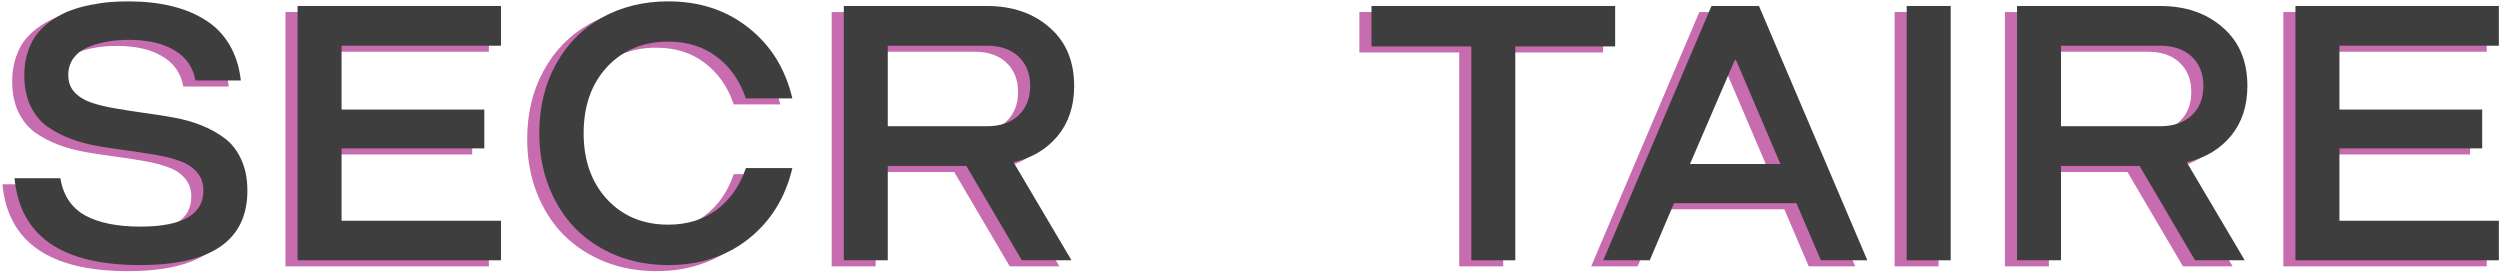 <?xml version="1.0" encoding="UTF-8"?> <svg xmlns="http://www.w3.org/2000/svg" width="413" height="45" viewBox="0 0 413 45" fill="none"><path d="M21.145 44.791C8.215 44.791 1.301 40.006 0.402 30.436H7.961C8.449 33.287 9.816 35.338 12.062 36.588C14.328 37.818 17.355 38.434 21.145 38.434C28.117 38.434 31.604 36.451 31.604 32.486C31.604 31.295 31.262 30.299 30.578 29.498C29.914 28.697 29.006 28.082 27.854 27.652C26.721 27.223 25.412 26.881 23.928 26.627C22.443 26.354 20.881 26.109 19.24 25.895C17.619 25.68 15.988 25.436 14.348 25.162C12.727 24.889 11.174 24.479 9.689 23.932C8.205 23.365 6.887 22.672 5.734 21.852C4.602 21.012 3.693 19.879 3.01 18.453C2.346 17.027 2.014 15.348 2.014 13.414C2.014 11.969 2.219 10.65 2.629 9.459C3.039 8.248 3.586 7.232 4.27 6.412C4.953 5.592 5.773 4.869 6.73 4.244C7.688 3.6 8.664 3.092 9.66 2.721C10.676 2.35 11.77 2.047 12.941 1.812C14.133 1.578 15.217 1.422 16.193 1.344C17.189 1.266 18.205 1.227 19.24 1.227C21.818 1.227 24.152 1.48 26.242 1.988C28.352 2.477 30.227 3.238 31.867 4.273C33.527 5.289 34.865 6.646 35.881 8.346C36.897 10.045 37.531 12.027 37.785 14.293H30.285C29.895 12.105 28.742 10.445 26.828 9.312C24.914 8.16 22.385 7.584 19.24 7.584C17.912 7.584 16.682 7.691 15.549 7.906C14.416 8.102 13.361 8.414 12.385 8.844C11.428 9.273 10.666 9.879 10.1 10.66C9.553 11.441 9.279 12.359 9.279 13.414C9.279 14.527 9.611 15.455 10.275 16.197C10.959 16.939 11.867 17.516 13 17.926C14.152 18.316 15.471 18.639 16.955 18.893C18.439 19.146 19.992 19.391 21.613 19.625C23.254 19.84 24.885 20.094 26.506 20.387C28.146 20.66 29.709 21.09 31.193 21.676C32.678 22.262 33.986 22.984 35.119 23.844C36.272 24.703 37.18 25.865 37.844 27.33C38.527 28.795 38.869 30.514 38.869 32.486C38.869 40.69 32.961 44.791 21.145 44.791Z" fill="#C76CAE"></path><path d="M54.426 25.514V37.467H80.764V44H47.16V1.988H80.764V8.551H54.426V19.098H78.01V25.514H54.426Z" fill="#C76CAE"></path><path d="M108.391 44.791C105.324 44.791 102.473 44.264 99.836 43.209C97.199 42.135 94.943 40.65 93.068 38.756C91.213 36.861 89.748 34.557 88.674 31.842C87.619 29.127 87.092 26.178 87.092 22.994C87.092 18.736 88 14.957 89.816 11.656C91.633 8.336 94.152 5.768 97.375 3.951C100.617 2.135 104.289 1.227 108.391 1.227C113.586 1.227 118.01 2.682 121.662 5.592C125.334 8.482 127.746 12.369 128.898 17.252H121.223C120.207 14.303 118.596 12.008 116.389 10.367C114.201 8.707 111.535 7.877 108.391 7.877C104.25 7.877 100.881 9.273 98.283 12.066C95.705 14.859 94.416 18.502 94.416 22.994C94.416 27.486 95.705 31.129 98.283 33.922C100.881 36.715 104.25 38.111 108.391 38.111C111.535 38.111 114.201 37.291 116.389 35.65C118.596 34.01 120.207 31.715 121.223 28.766H128.898C127.746 33.648 125.334 37.545 121.662 40.455C118.01 43.346 113.586 44.791 108.391 44.791Z" fill="#C76CAE"></path><path d="M166.809 44L157.639 28.414H144.66V44H137.395V1.988H161.037C165.236 1.988 168.684 3.17 171.379 5.533C174.094 7.877 175.451 11.1 175.451 15.201C175.451 18.502 174.543 21.256 172.727 23.463C170.91 25.65 168.479 27.096 165.432 27.799L175.012 44H166.809ZM144.66 21.852H161.037C163.264 21.852 165.012 21.246 166.281 20.035C167.551 18.824 168.186 17.213 168.186 15.201C168.186 13.19 167.551 11.578 166.281 10.367C165.012 9.156 163.264 8.551 161.037 8.551H144.66V21.852Z" fill="#C76CAE"></path><path d="M241.064 44V8.668H224.57V1.988H264.824V8.668H248.33V44H241.064Z" fill="#C76CAE"></path><path d="M306.484 44H298.809L294.766 34.566H274.551L270.537 44H262.861L280.732 1.988H288.584L306.484 44ZM277.188 28.092H292.129L284.805 10.953H284.57L277.188 28.092Z" fill="#C76CAE"></path><path d="M312.988 44V1.988H320.254V44H312.988Z" fill="#C76CAE"></path><path d="M360.625 44L351.455 28.414H338.477V44H331.211V1.988H354.854C359.053 1.988 362.5 3.17 365.195 5.533C367.91 7.877 369.268 11.1 369.268 15.201C369.268 18.502 368.359 21.256 366.543 23.463C364.727 25.65 362.295 27.096 359.248 27.799L368.828 44H360.625ZM338.477 21.852H354.854C357.08 21.852 358.828 21.246 360.098 20.035C361.367 18.824 362.002 17.213 362.002 15.201C362.002 13.19 361.367 11.578 360.098 10.367C358.828 9.156 357.08 8.551 354.854 8.551H338.477V21.852Z" fill="#C76CAE"></path><path d="M384.473 25.514V37.467H410.811V44H377.207V1.988H410.811V8.551H384.473V19.098H408.057V25.514H384.473Z" fill="#C76CAE"></path><path d="M23.145 43.791C10.215 43.791 3.301 39.006 2.402 29.436H9.961C10.449 32.287 11.816 34.338 14.062 35.588C16.328 36.818 19.355 37.434 23.145 37.434C30.117 37.434 33.603 35.451 33.603 31.486C33.603 30.295 33.262 29.299 32.578 28.498C31.914 27.697 31.006 27.082 29.854 26.652C28.721 26.223 27.412 25.881 25.928 25.627C24.443 25.354 22.881 25.109 21.24 24.895C19.619 24.68 17.988 24.436 16.348 24.162C14.727 23.889 13.174 23.479 11.69 22.932C10.205 22.365 8.887 21.672 7.734 20.852C6.602 20.012 5.693 18.879 5.01 17.453C4.346 16.027 4.014 14.348 4.014 12.414C4.014 10.969 4.219 9.65 4.629 8.459C5.039 7.248 5.586 6.232 6.27 5.412C6.953 4.592 7.773 3.869 8.73 3.244C9.688 2.6 10.664 2.092 11.66 1.721C12.676 1.35 13.77 1.047 14.941 0.812C16.133 0.578 17.217 0.422 18.193 0.344C19.189 0.266 20.205 0.227 21.24 0.227C23.818 0.227 26.152 0.48 28.242 0.988C30.352 1.477 32.227 2.238 33.867 3.273C35.527 4.289 36.865 5.646 37.881 7.346C38.897 9.045 39.531 11.027 39.785 13.293H32.285C31.895 11.105 30.742 9.445 28.828 8.312C26.914 7.16 24.385 6.584 21.24 6.584C19.912 6.584 18.682 6.691 17.549 6.906C16.416 7.102 15.361 7.414 14.385 7.844C13.428 8.273 12.666 8.879 12.1 9.66C11.553 10.441 11.279 11.359 11.279 12.414C11.279 13.527 11.611 14.455 12.275 15.197C12.959 15.94 13.867 16.516 15 16.926C16.152 17.316 17.471 17.639 18.955 17.893C20.439 18.146 21.992 18.391 23.613 18.625C25.254 18.84 26.885 19.094 28.506 19.387C30.146 19.66 31.709 20.09 33.193 20.676C34.678 21.262 35.986 21.984 37.119 22.844C38.272 23.703 39.18 24.865 39.844 26.33C40.527 27.795 40.869 29.514 40.869 31.486C40.869 39.69 34.961 43.791 23.145 43.791Z" fill="#3E3E3E"></path><path d="M56.426 24.514V36.467H82.764V43H49.16V0.988H82.764V7.551H56.426V18.098H80.01V24.514H56.426Z" fill="#3E3E3E"></path><path d="M110.391 43.791C107.324 43.791 104.473 43.264 101.836 42.209C99.199 41.135 96.943 39.65 95.068 37.756C93.213 35.861 91.748 33.557 90.674 30.842C89.619 28.127 89.092 25.178 89.092 21.994C89.092 17.736 90 13.957 91.816 10.656C93.633 7.336 96.152 4.768 99.375 2.951C102.617 1.135 106.289 0.227 110.391 0.227C115.586 0.227 120.01 1.682 123.662 4.592C127.334 7.482 129.746 11.369 130.898 16.252H123.223C122.207 13.303 120.596 11.008 118.389 9.367C116.201 7.707 113.535 6.877 110.391 6.877C106.25 6.877 102.881 8.273 100.283 11.066C97.705 13.859 96.416 17.502 96.416 21.994C96.416 26.486 97.705 30.129 100.283 32.922C102.881 35.715 106.25 37.111 110.391 37.111C113.535 37.111 116.201 36.291 118.389 34.65C120.596 33.01 122.207 30.715 123.223 27.766H130.898C129.746 32.648 127.334 36.545 123.662 39.455C120.01 42.346 115.586 43.791 110.391 43.791Z" fill="#3E3E3E"></path><path d="M168.809 43L159.639 27.414H146.66V43H139.395V0.988H163.037C167.236 0.988 170.684 2.17 173.379 4.533C176.094 6.877 177.451 10.1 177.451 14.201C177.451 17.502 176.543 20.256 174.727 22.463C172.91 24.65 170.479 26.096 167.432 26.799L177.012 43H168.809ZM146.66 20.852H163.037C165.264 20.852 167.012 20.246 168.281 19.035C169.551 17.824 170.186 16.213 170.186 14.201C170.186 12.19 169.551 10.578 168.281 9.367C167.012 8.156 165.264 7.551 163.037 7.551H146.66V20.852Z" fill="#3E3E3E"></path><path d="M243.064 43V7.668H226.57V0.988H266.824V7.668H250.33V43H243.064Z" fill="#3E3E3E"></path><path d="M308.484 43H300.809L296.766 33.566H276.551L272.537 43H264.861L282.732 0.988H290.584L308.484 43ZM279.188 27.092H294.129L286.805 9.953H286.57L279.188 27.092Z" fill="#3E3E3E"></path><path d="M314.988 43V0.988H322.254V43H314.988Z" fill="#3E3E3E"></path><path d="M362.625 43L353.455 27.414H340.477V43H333.211V0.988H356.854C361.053 0.988 364.5 2.17 367.195 4.533C369.91 6.877 371.268 10.1 371.268 14.201C371.268 17.502 370.359 20.256 368.543 22.463C366.727 24.65 364.295 26.096 361.248 26.799L370.828 43H362.625ZM340.477 20.852H356.854C359.08 20.852 360.828 20.246 362.098 19.035C363.367 17.824 364.002 16.213 364.002 14.201C364.002 12.19 363.367 10.578 362.098 9.367C360.828 8.156 359.08 7.551 356.854 7.551H340.477V20.852Z" fill="#3E3E3E"></path><path d="M386.473 24.514V36.467H412.811V43H379.207V0.988H412.811V7.551H386.473V18.098H410.057V24.514H386.473Z" fill="#3E3E3E"></path></svg> 